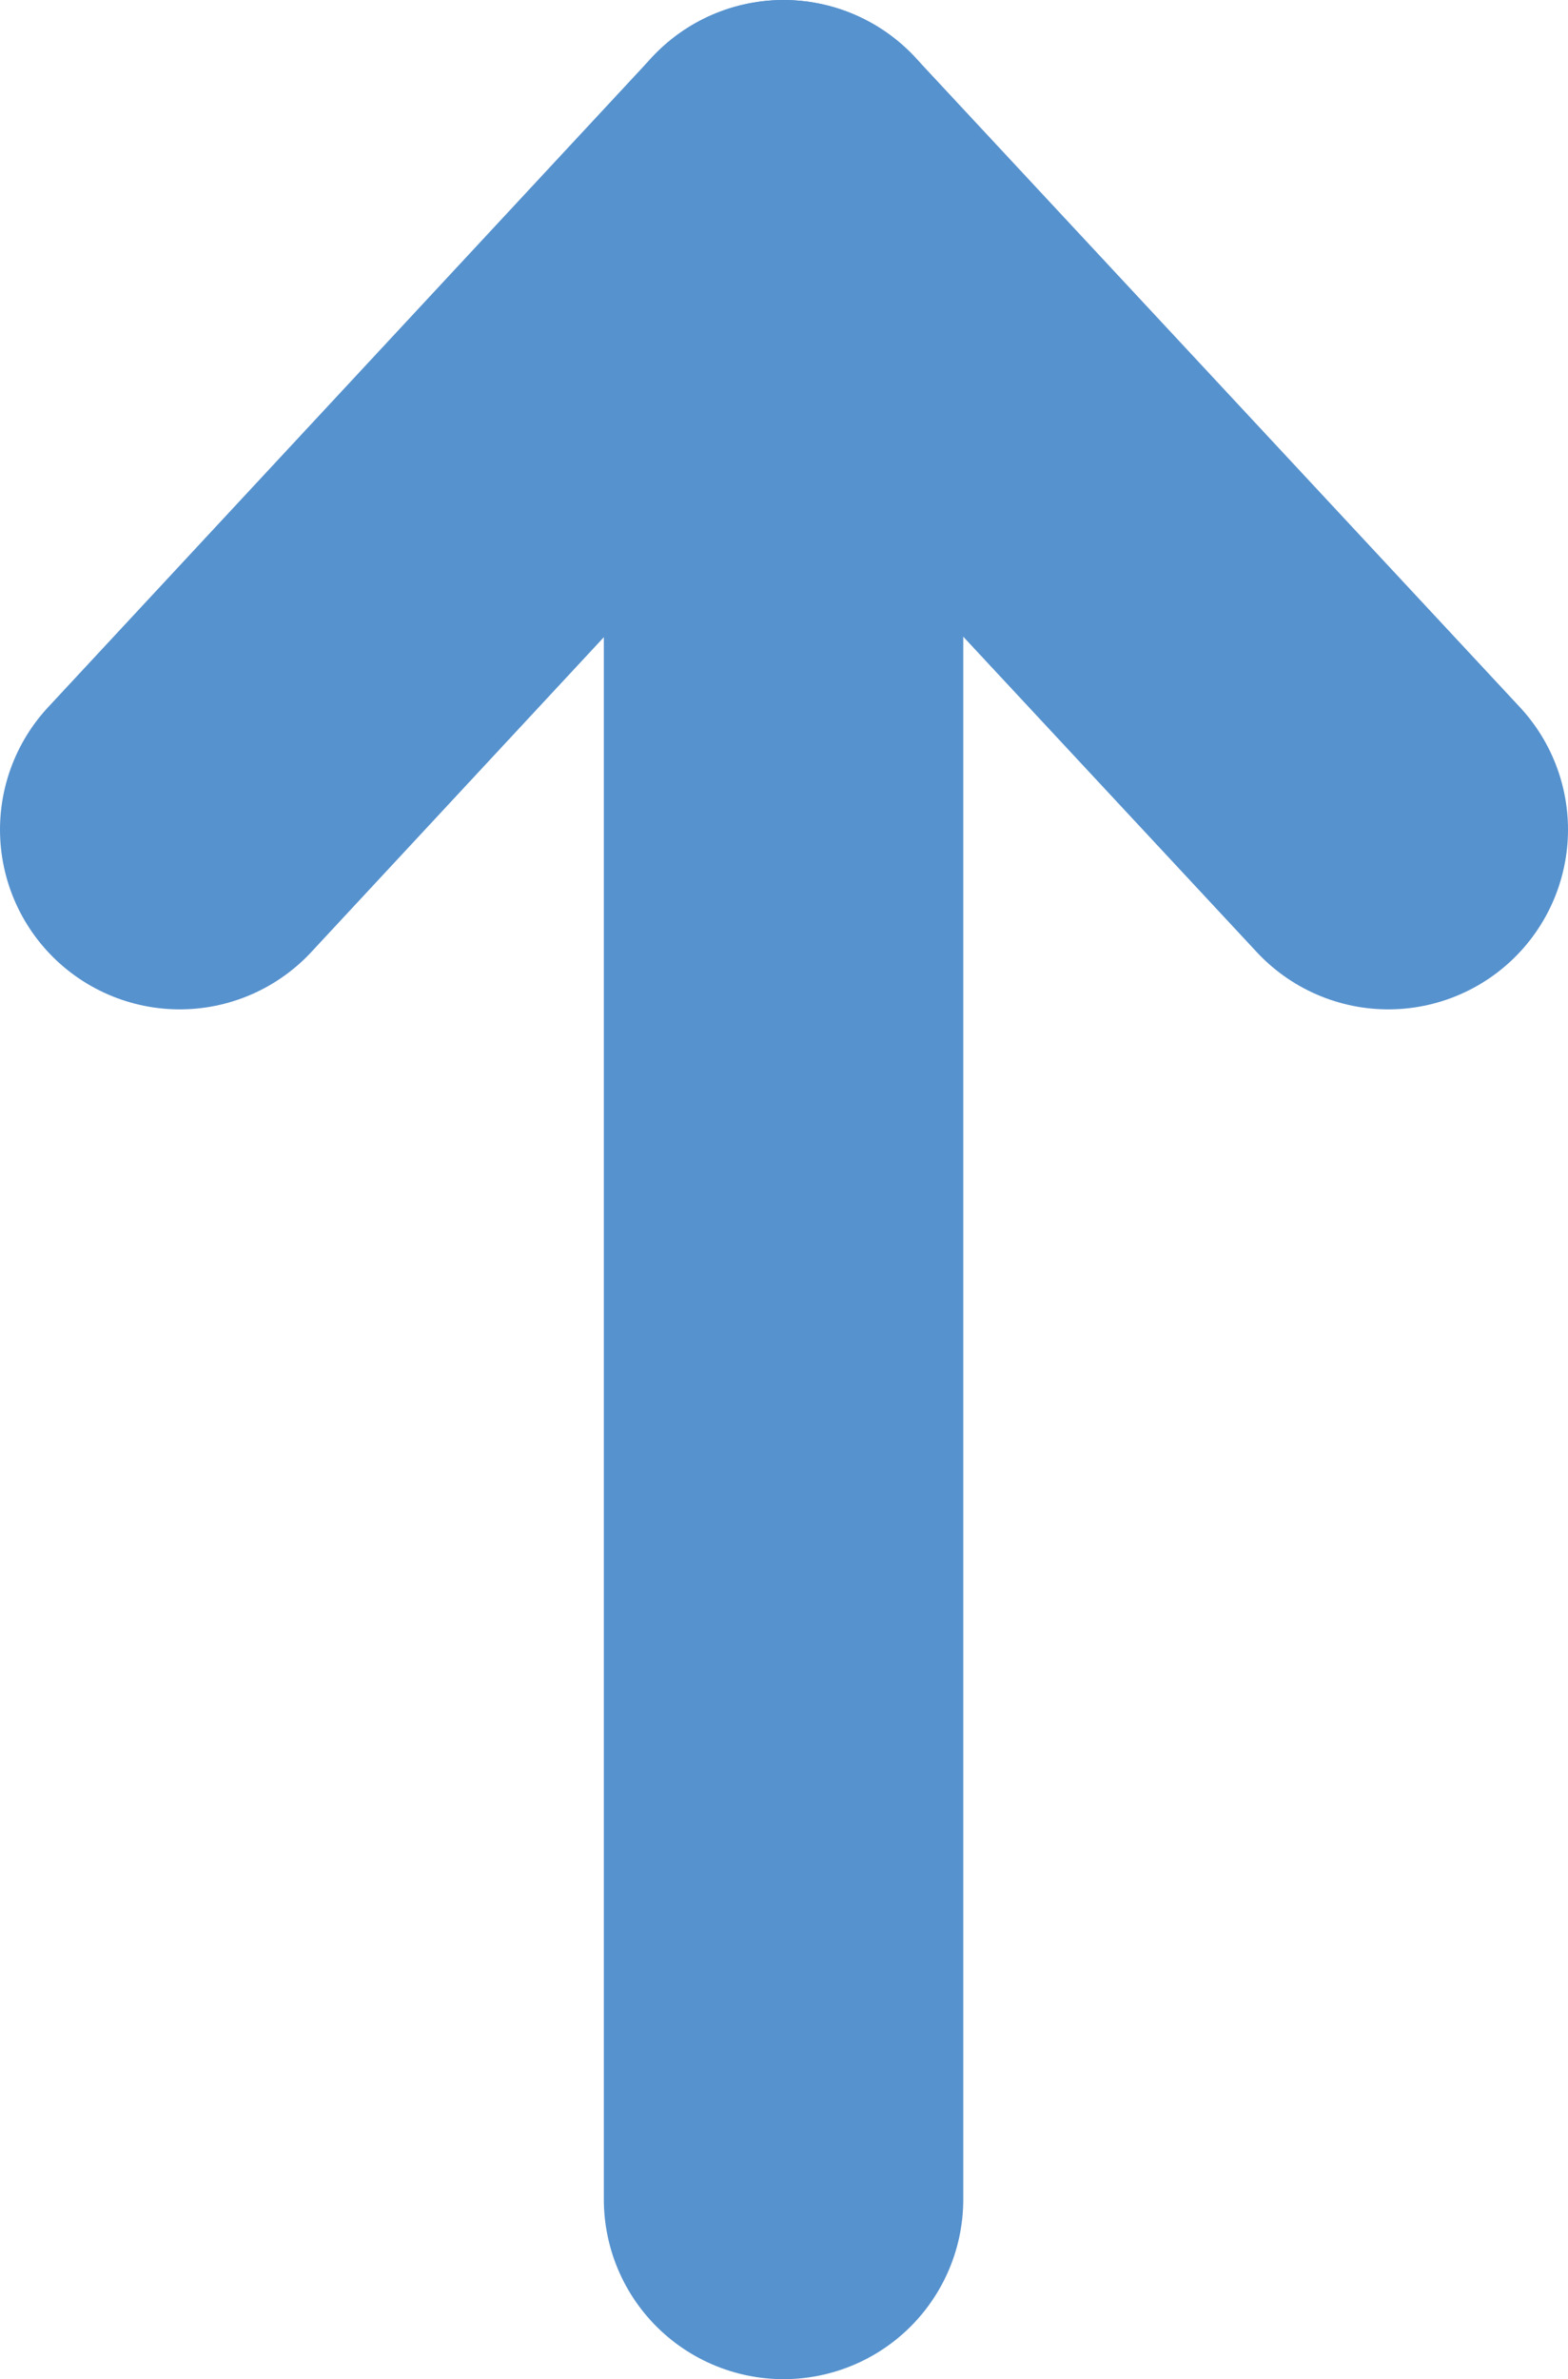 <svg id="Layer_1" data-name="Layer 1" xmlns="http://www.w3.org/2000/svg" viewBox="0 0 17.45 26.47"><defs><style>.cls-1{fill:none;stroke:#5692ce;stroke-linecap:round;stroke-linejoin:round;stroke-width:4px;}</style></defs><line class="cls-1" x1="8.72" y1="2" x2="8.72" y2="24.47"/><polyline class="cls-1" points="2 9.23 8.72 2 15.45 9.23"/></svg>